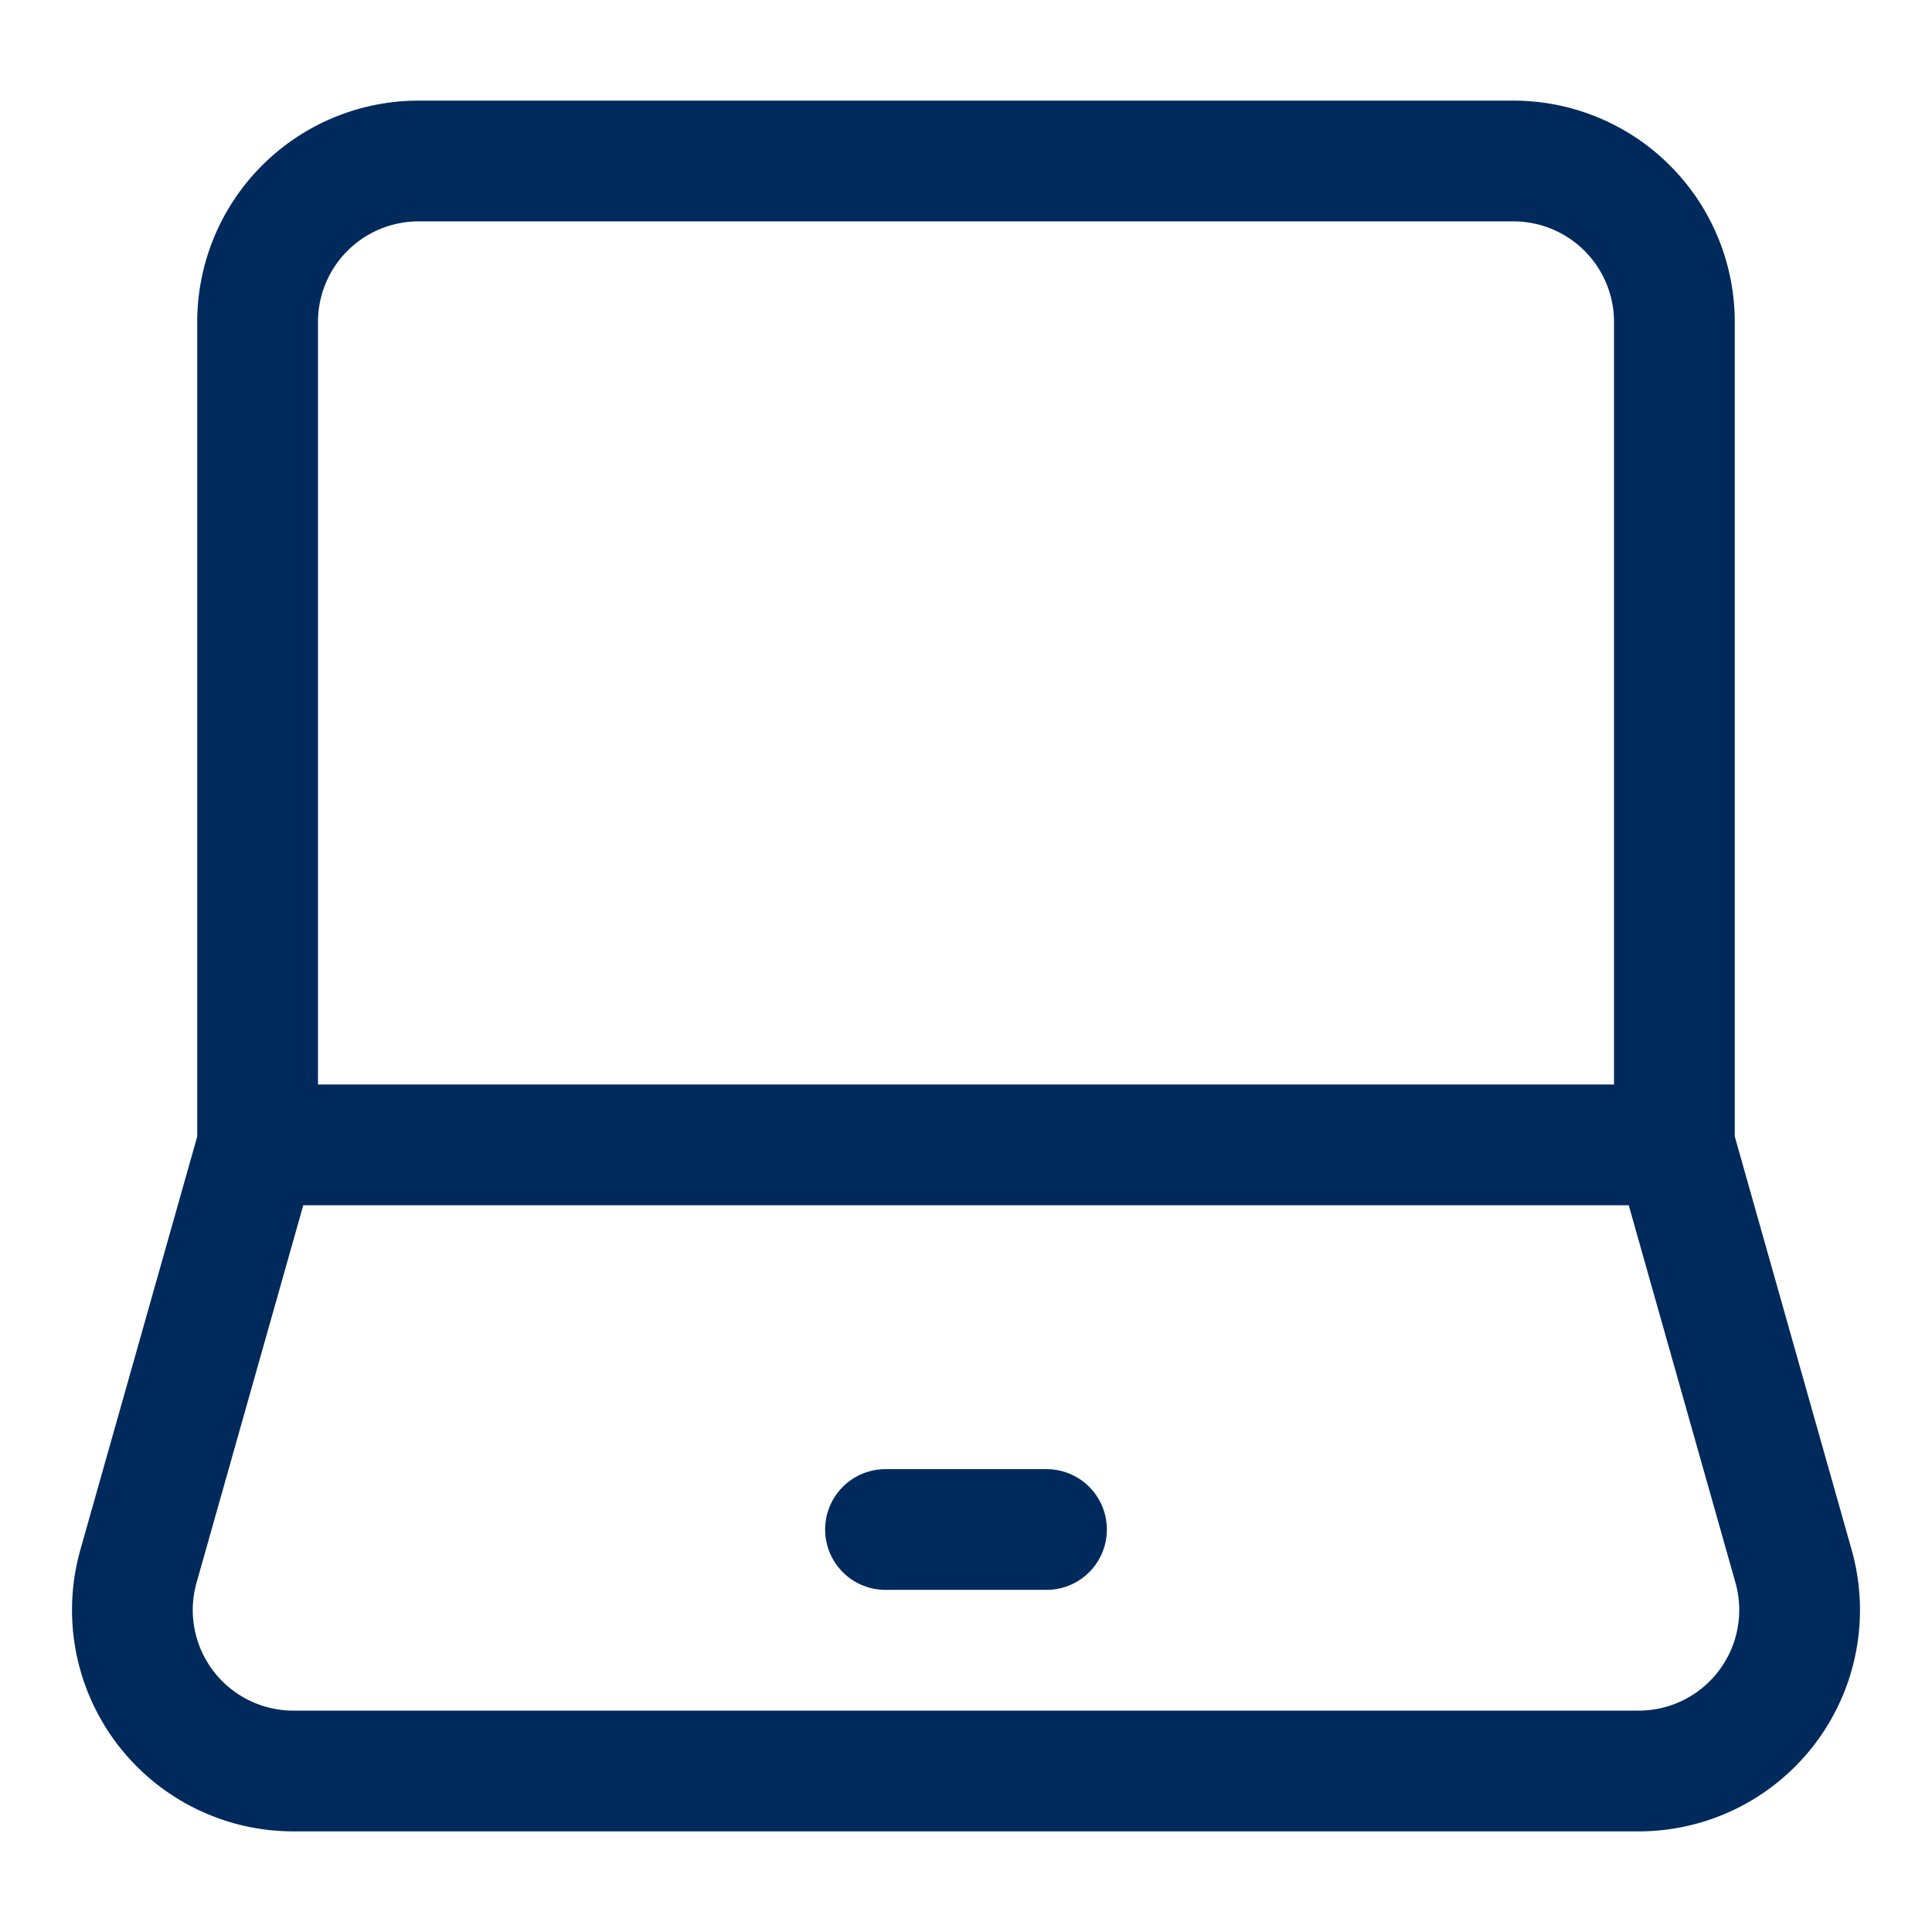 <svg width="100%" height="1.5em" stroke-width="1.5" viewBox="0 0 24 24" fill="none" xmlns="http://www.w3.org/2000/svg" color="rgb(0, 42, 92)" style="width: 100%; height: 100%;"><path d="M3.2 14.222V4a2 2 0 012-2h13.6a2 2 0 012 2v10.222m-17.6 0h17.6m-17.6 0l-1.48 5.234A2 2 0 003.644 22h16.712a2 2 0 001.924-2.544l-1.48-5.234" stroke="currentColor"></path><path d="M11 19h2" stroke="currentColor" stroke-linecap="round" stroke-linejoin="round"></path></svg>